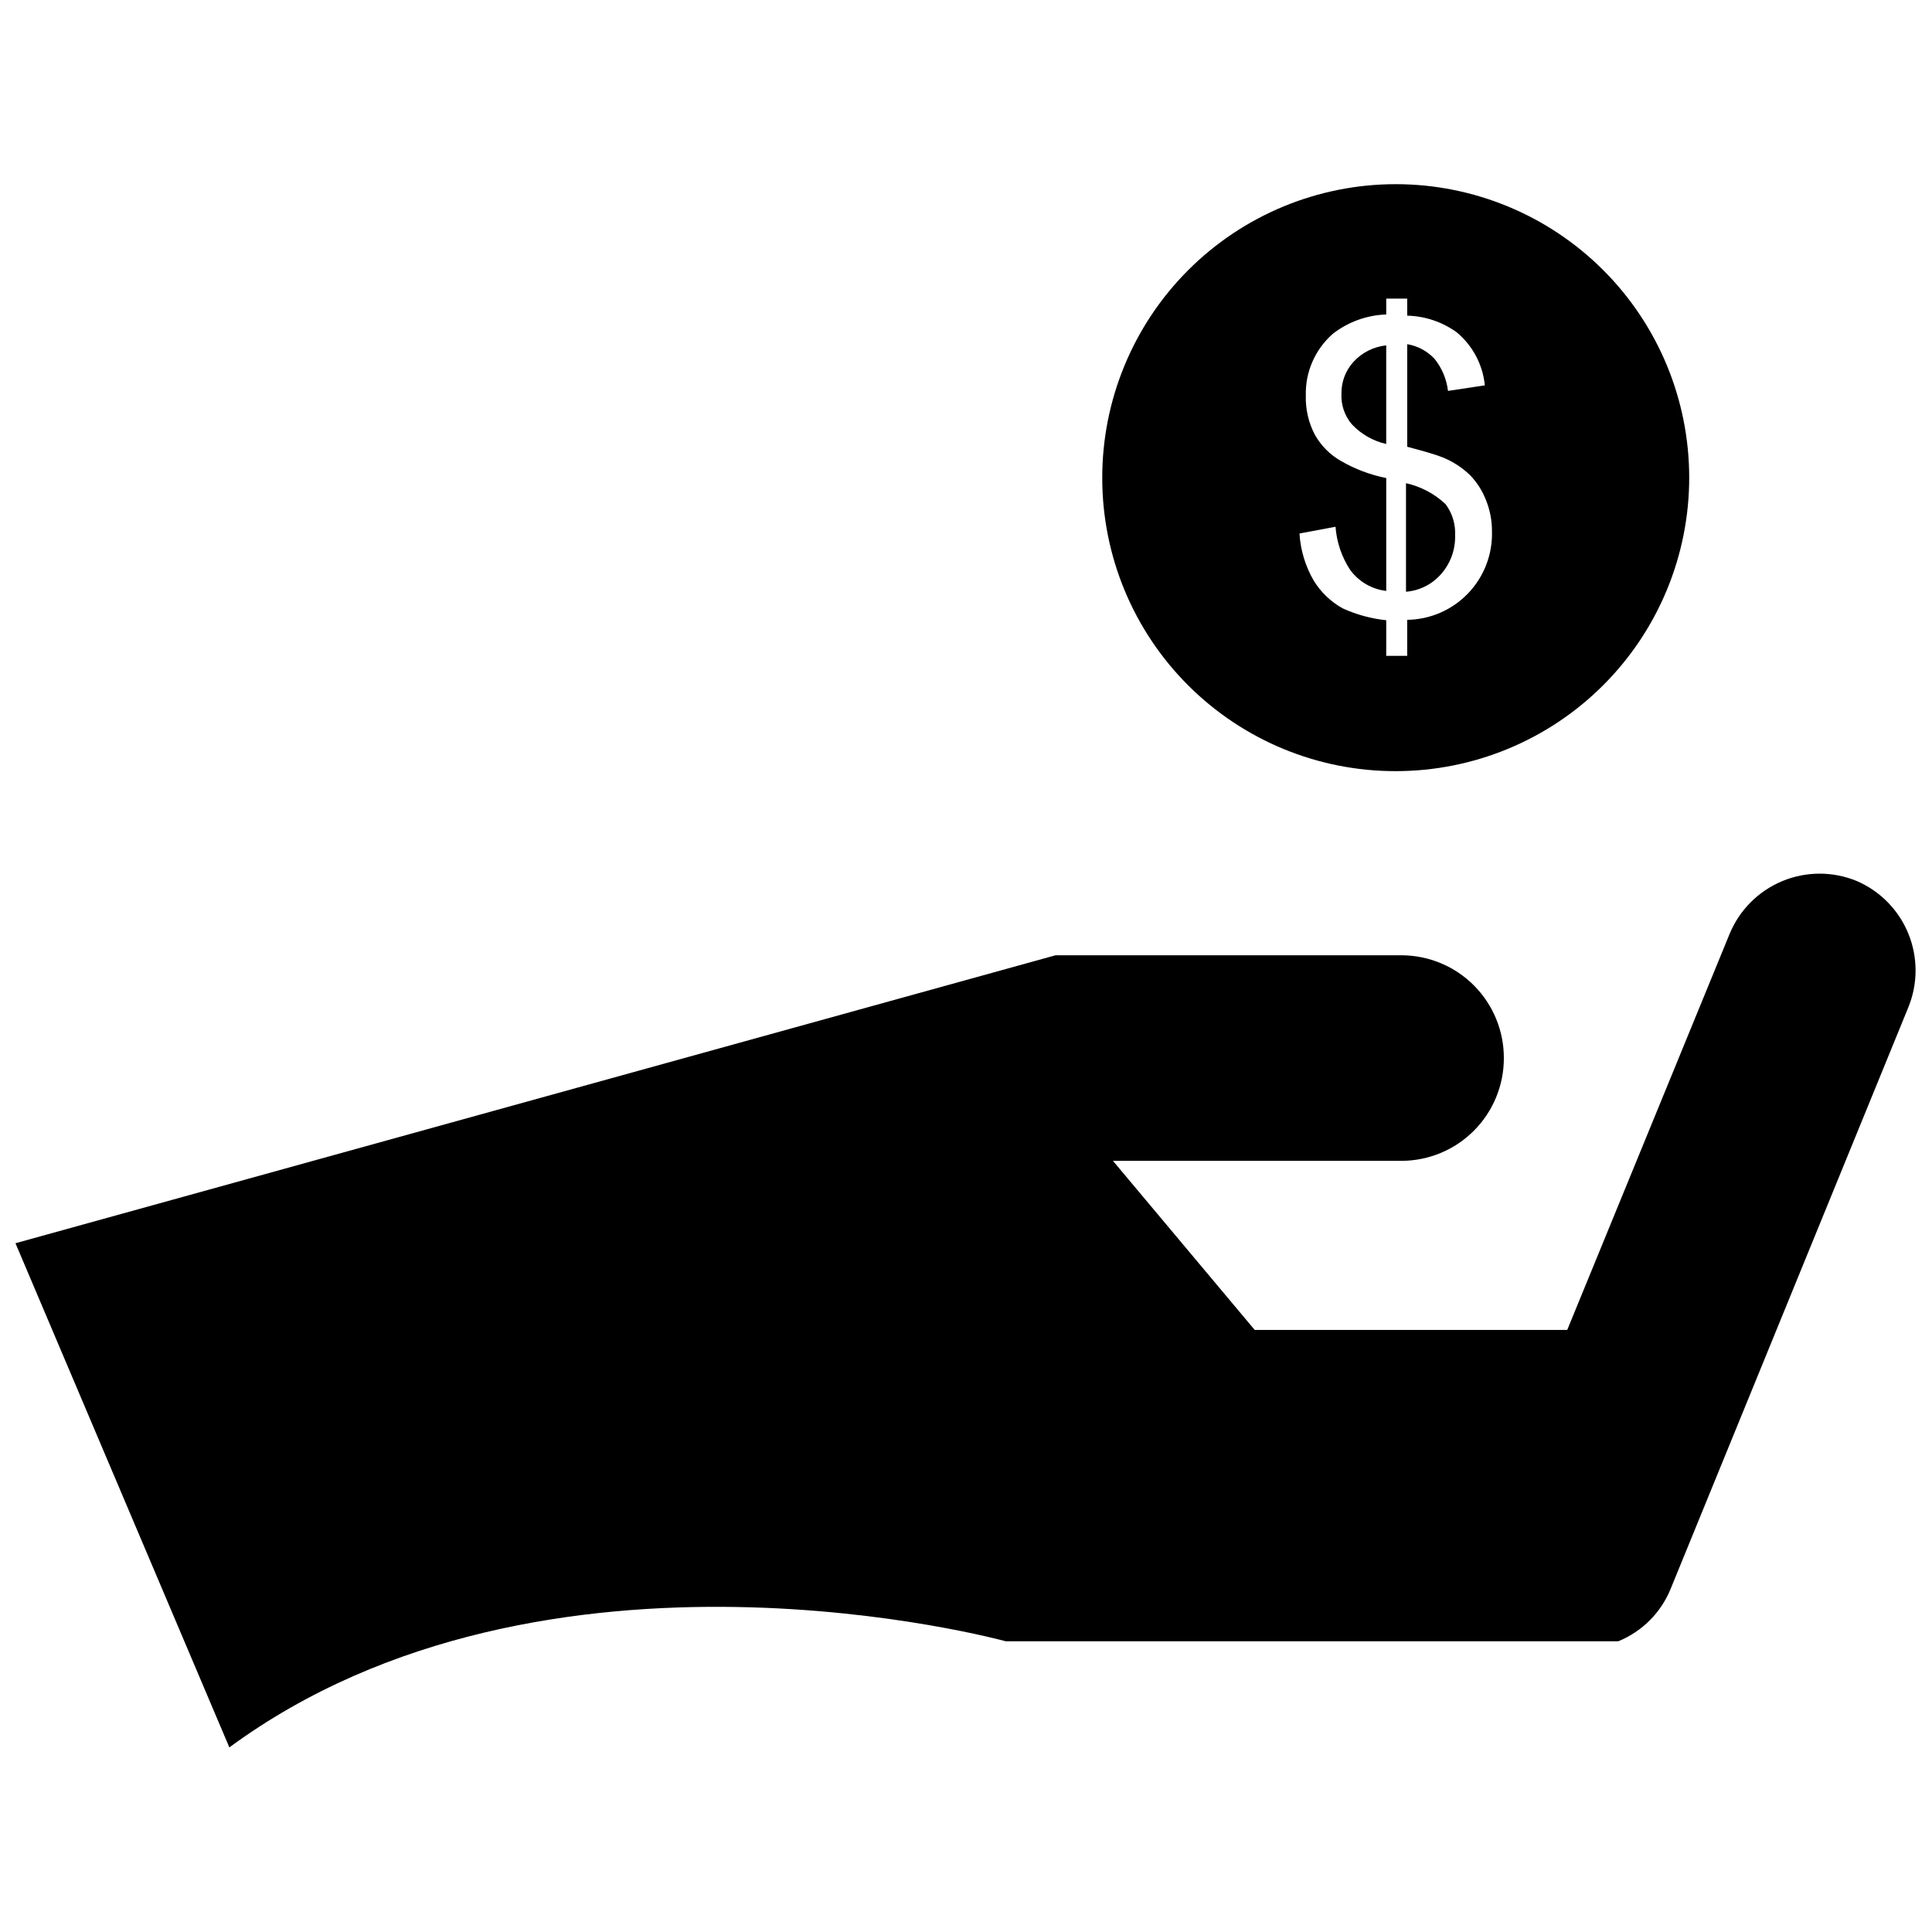 <?xml version="1.0" encoding="UTF-8"?>
<!-- Uploaded to: ICON Repo, www.svgrepo.com, Generator: ICON Repo Mixer Tools -->
<svg width="800px" height="800px" version="1.1" viewBox="144 144 512 512" xmlns="http://www.w3.org/2000/svg">
 <defs>
  <clipPath id="a">
   <path d="m148.09 375h503.81v233h-503.81z"/>
  </clipPath>
 </defs>
 <path d="m529.62 285.91c0.148-2.973-0.742-5.902-2.519-8.293-2.934-2.766-6.559-4.688-10.496-5.562v28.762c3.613-0.293 6.965-1.988 9.34-4.727 2.457-2.812 3.769-6.445 3.676-10.18z"/>
 <path d="m511.36 235.53c-3.352 0.344-6.453 1.914-8.715 4.406-2.07 2.301-3.195 5.301-3.148 8.398-0.145 2.941 0.832 5.828 2.731 8.082 2.449 2.621 5.629 4.449 9.133 5.246z"/>
 <path d="m513.88 348.36c20.637 0 40.422-8.199 55.008-22.793 14.59-14.594 22.777-34.387 22.77-55.02s-8.219-40.418-22.816-54.996c-14.602-14.582-34.395-22.762-55.031-22.742-20.633 0.016-40.41 8.234-54.984 22.84-14.574 14.605-22.746 34.406-22.719 55.039 0 20.617 8.195 40.391 22.785 54.957 14.59 14.57 34.371 22.742 54.988 22.715zm-14.484-82.184c-2.894-1.637-5.289-4.031-6.926-6.93-1.703-3.231-2.535-6.848-2.414-10.496-0.145-6.211 2.469-12.168 7.137-16.27 4.062-3.168 9.023-4.969 14.172-5.141v-4.199h5.562v4.512c4.715 0.113 9.289 1.652 13.117 4.41 4.234 3.527 6.914 8.578 7.453 14.062l-9.762 1.469v0.004c-0.367-3.113-1.602-6.062-3.566-8.504-1.922-2.055-4.469-3.418-7.242-3.883v27.184c4.758 1.258 7.906 2.203 9.445 2.832v0.004c2.691 1.098 5.152 2.699 7.242 4.723 1.828 1.902 3.254 4.148 4.199 6.613 1.062 2.633 1.598 5.449 1.574 8.289 0.168 6.098-2.113 12.004-6.336 16.402-4.219 4.402-10.031 6.922-16.125 7.004v9.551h-5.562v-9.445c-3.996-0.418-7.894-1.484-11.547-3.148-3.141-1.75-5.781-4.281-7.664-7.348-2.215-3.809-3.512-8.086-3.777-12.488l9.551-1.785c0.305 4.082 1.641 8.02 3.883 11.441 2.277 3.098 5.734 5.113 9.555 5.562v-29.914c-4.211-0.84-8.254-2.363-11.969-4.512z"/>
 <g clip-path="url(#a)">
  <path d="m635.95 377.43c-6.32-2.57-13.402-2.535-19.695 0.102-6.293 2.637-11.289 7.656-13.891 13.961l-43.035 104.96h-82.812l-37.574-44.816h76.512c7.195-0.031 14.082-2.906 19.156-8 5.074-5.098 7.926-11.996 7.926-19.188 0.027-7.207-2.809-14.133-7.887-19.254-5.082-5.117-11.984-8.008-19.195-8.035h-91.734l-275.62 76.309 56.68 133.61c83.969-61.715 205.72-28.129 205.72-28.129h162.37c6.293-2.57 11.285-7.562 13.855-13.855l62.977-154.08c2.586-6.281 2.594-13.328 0.02-19.617-2.57-6.285-7.519-11.305-13.77-13.969z"/>
 </g>
</svg>